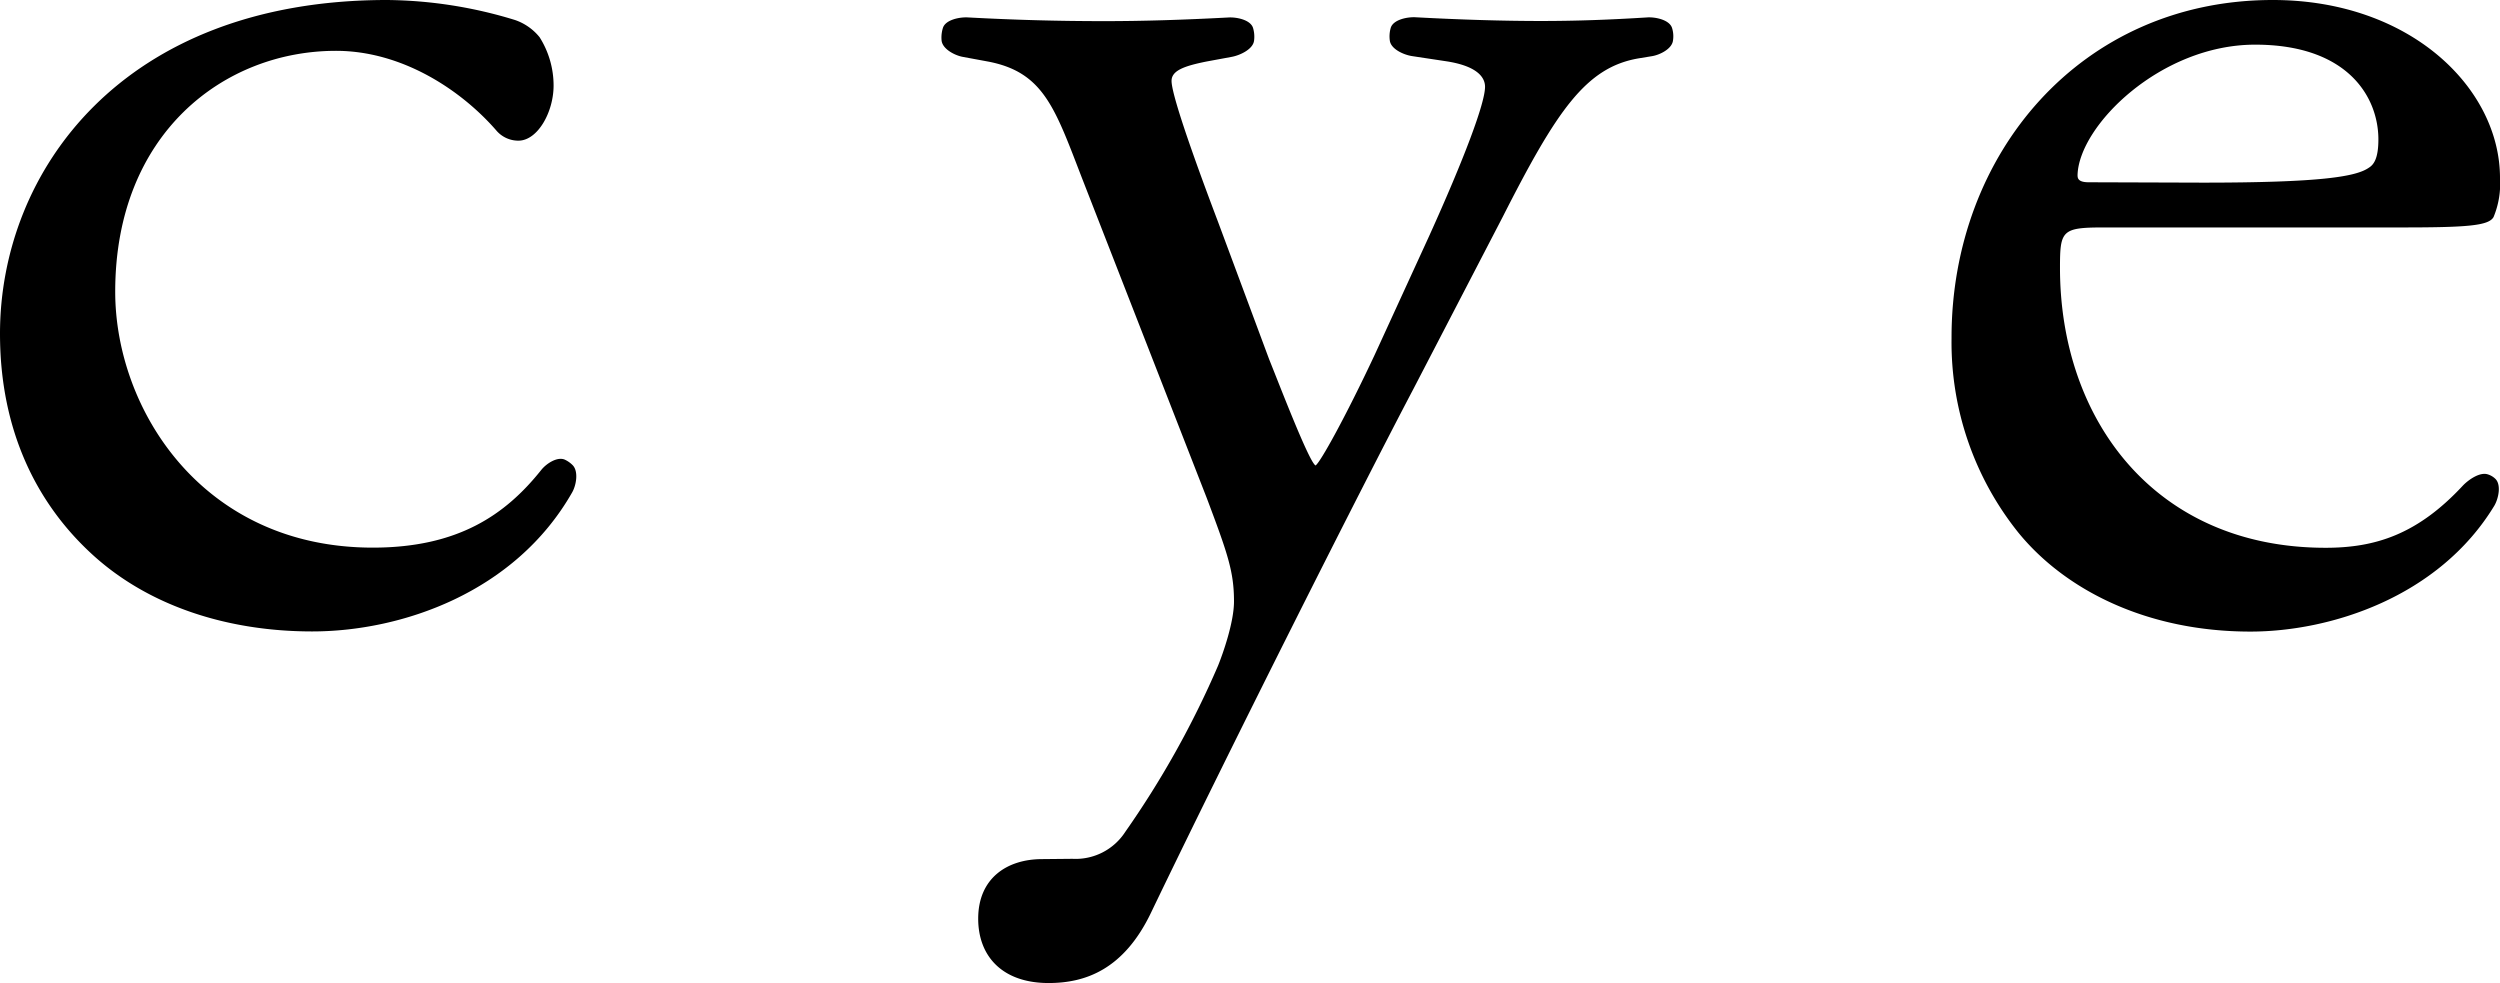 <svg xmlns="http://www.w3.org/2000/svg" viewBox="0 0 335.9 132.08"><path d="M69.65,18.9a3.88,3.88,0,0,1-3-1.41C61.91,12.06,54,6.83,45.14,6.83c-15,0-29.66,11.06-29.66,32.37,0,15.68,11.61,34.38,34.61,34.38,11.45,0,17.82-4.41,22.62-10.42.7-.89,2.23-1.88,3.24-1.37a3.65,3.65,0,0,1,1,.72c.79.82.49,2.65-.07,3.64-7.7,13.52-23,18.69-34.94,18.69-11.39,0-21.93-3.42-29.45-10.26S0,57.9,0,44.83C0,23.12,16.34,0,52,0a60.09,60.09,0,0,1,17.2,2.69A7.26,7.26,0,0,1,72.5,5a12.14,12.14,0,0,1,1.88,6.49C74.38,15.08,72.23,18.9,69.65,18.9Z"/><path d="M144.09,115.39a7.94,7.94,0,0,0,7.1-3.62,124.94,124.94,0,0,0,12.46-22.31c.65-1.61,2.15-5.83,2.15-8.65,0-4-.85-6.43-3.65-13.87l-16.77-43c-3.65-9.44-5.16-14.27-12.68-15.68l-3.35-.62c-1.12-.21-2.74-1.08-2.84-2.22a4.3,4.3,0,0,1,.18-1.67c.34-1.08,2.2-1.47,3.34-1.41,6.12.33,12,.5,18.36.5,5.22,0,10.61-.17,16.64-.49,1.14-.07,3,.32,3.33,1.41a4.09,4.09,0,0,1,.13,1.74c-.17,1.13-1.87,1.93-3,2.14l-3.35.62c-3,.6-4.73,1.21-4.73,2.61,0,2.42,4.94,15.49,6.23,18.9l6.88,18.5c1.3,3.21,5.38,13.87,6.24,14.27.64-.4,4.08-6.63,7.95-14.88L192,31.76c4.73-10.45,7.53-17.89,7.53-20.1,0-1.41-1.29-2.82-5.16-3.42l-4.63-.7c-1.13-.17-2.83-.93-3-2.06a4.09,4.09,0,0,1,.12-1.74c.33-1.09,2.19-1.48,3.33-1.42,6.11.33,11.83.5,16.86.5,4.75,0,9.16-.16,14.28-.48,1.14-.07,3,.34,3.33,1.43a3.71,3.71,0,0,1,.12,1.69C224.63,6.59,223,7.37,222,7.54l-1.83.3c-7.09,1.21-11,7-18.27,21.31l-12,23.12c-7.09,13.47-24.72,48.45-35.25,70.36-3.66,7.64-8.82,9.45-13.76,9.45-6.24,0-9.46-3.62-9.46-8.65,0-5.43,3.87-8,8.6-8Z"/><path d="M276.78,36c0,20.31,12.69,37.6,35.69,37.6,6.6,0,12.28-1.74,18.4-8.31.78-.83,2.32-1.91,3.4-1.55a2.5,2.5,0,0,1,1,.59c.82.79.44,2.65-.14,3.63-7.48,12.31-22.07,16.9-32.75,16.9-14,0-24.93-5.63-31.17-13.27a40.84,40.84,0,0,1-9-26.14C262.16,20.71,279.57,0,305.37,0c18.49,0,30.53,11.86,30.53,23.92a11.73,11.73,0,0,1-.86,5.23c-.65,1.21-3.66,1.41-12.69,1.41H282.59C277,30.56,276.78,31,276.78,36Zm19.13-11.46c15.91,0,20.64-.8,22.36-2,.65-.4,1.29-1.2,1.29-3.81C319.56,13.07,315.48,6,303,6c-12.69,0-23.65,10.86-23.86,17.49,0,.4,0,1,1.5,1Z"/></svg>